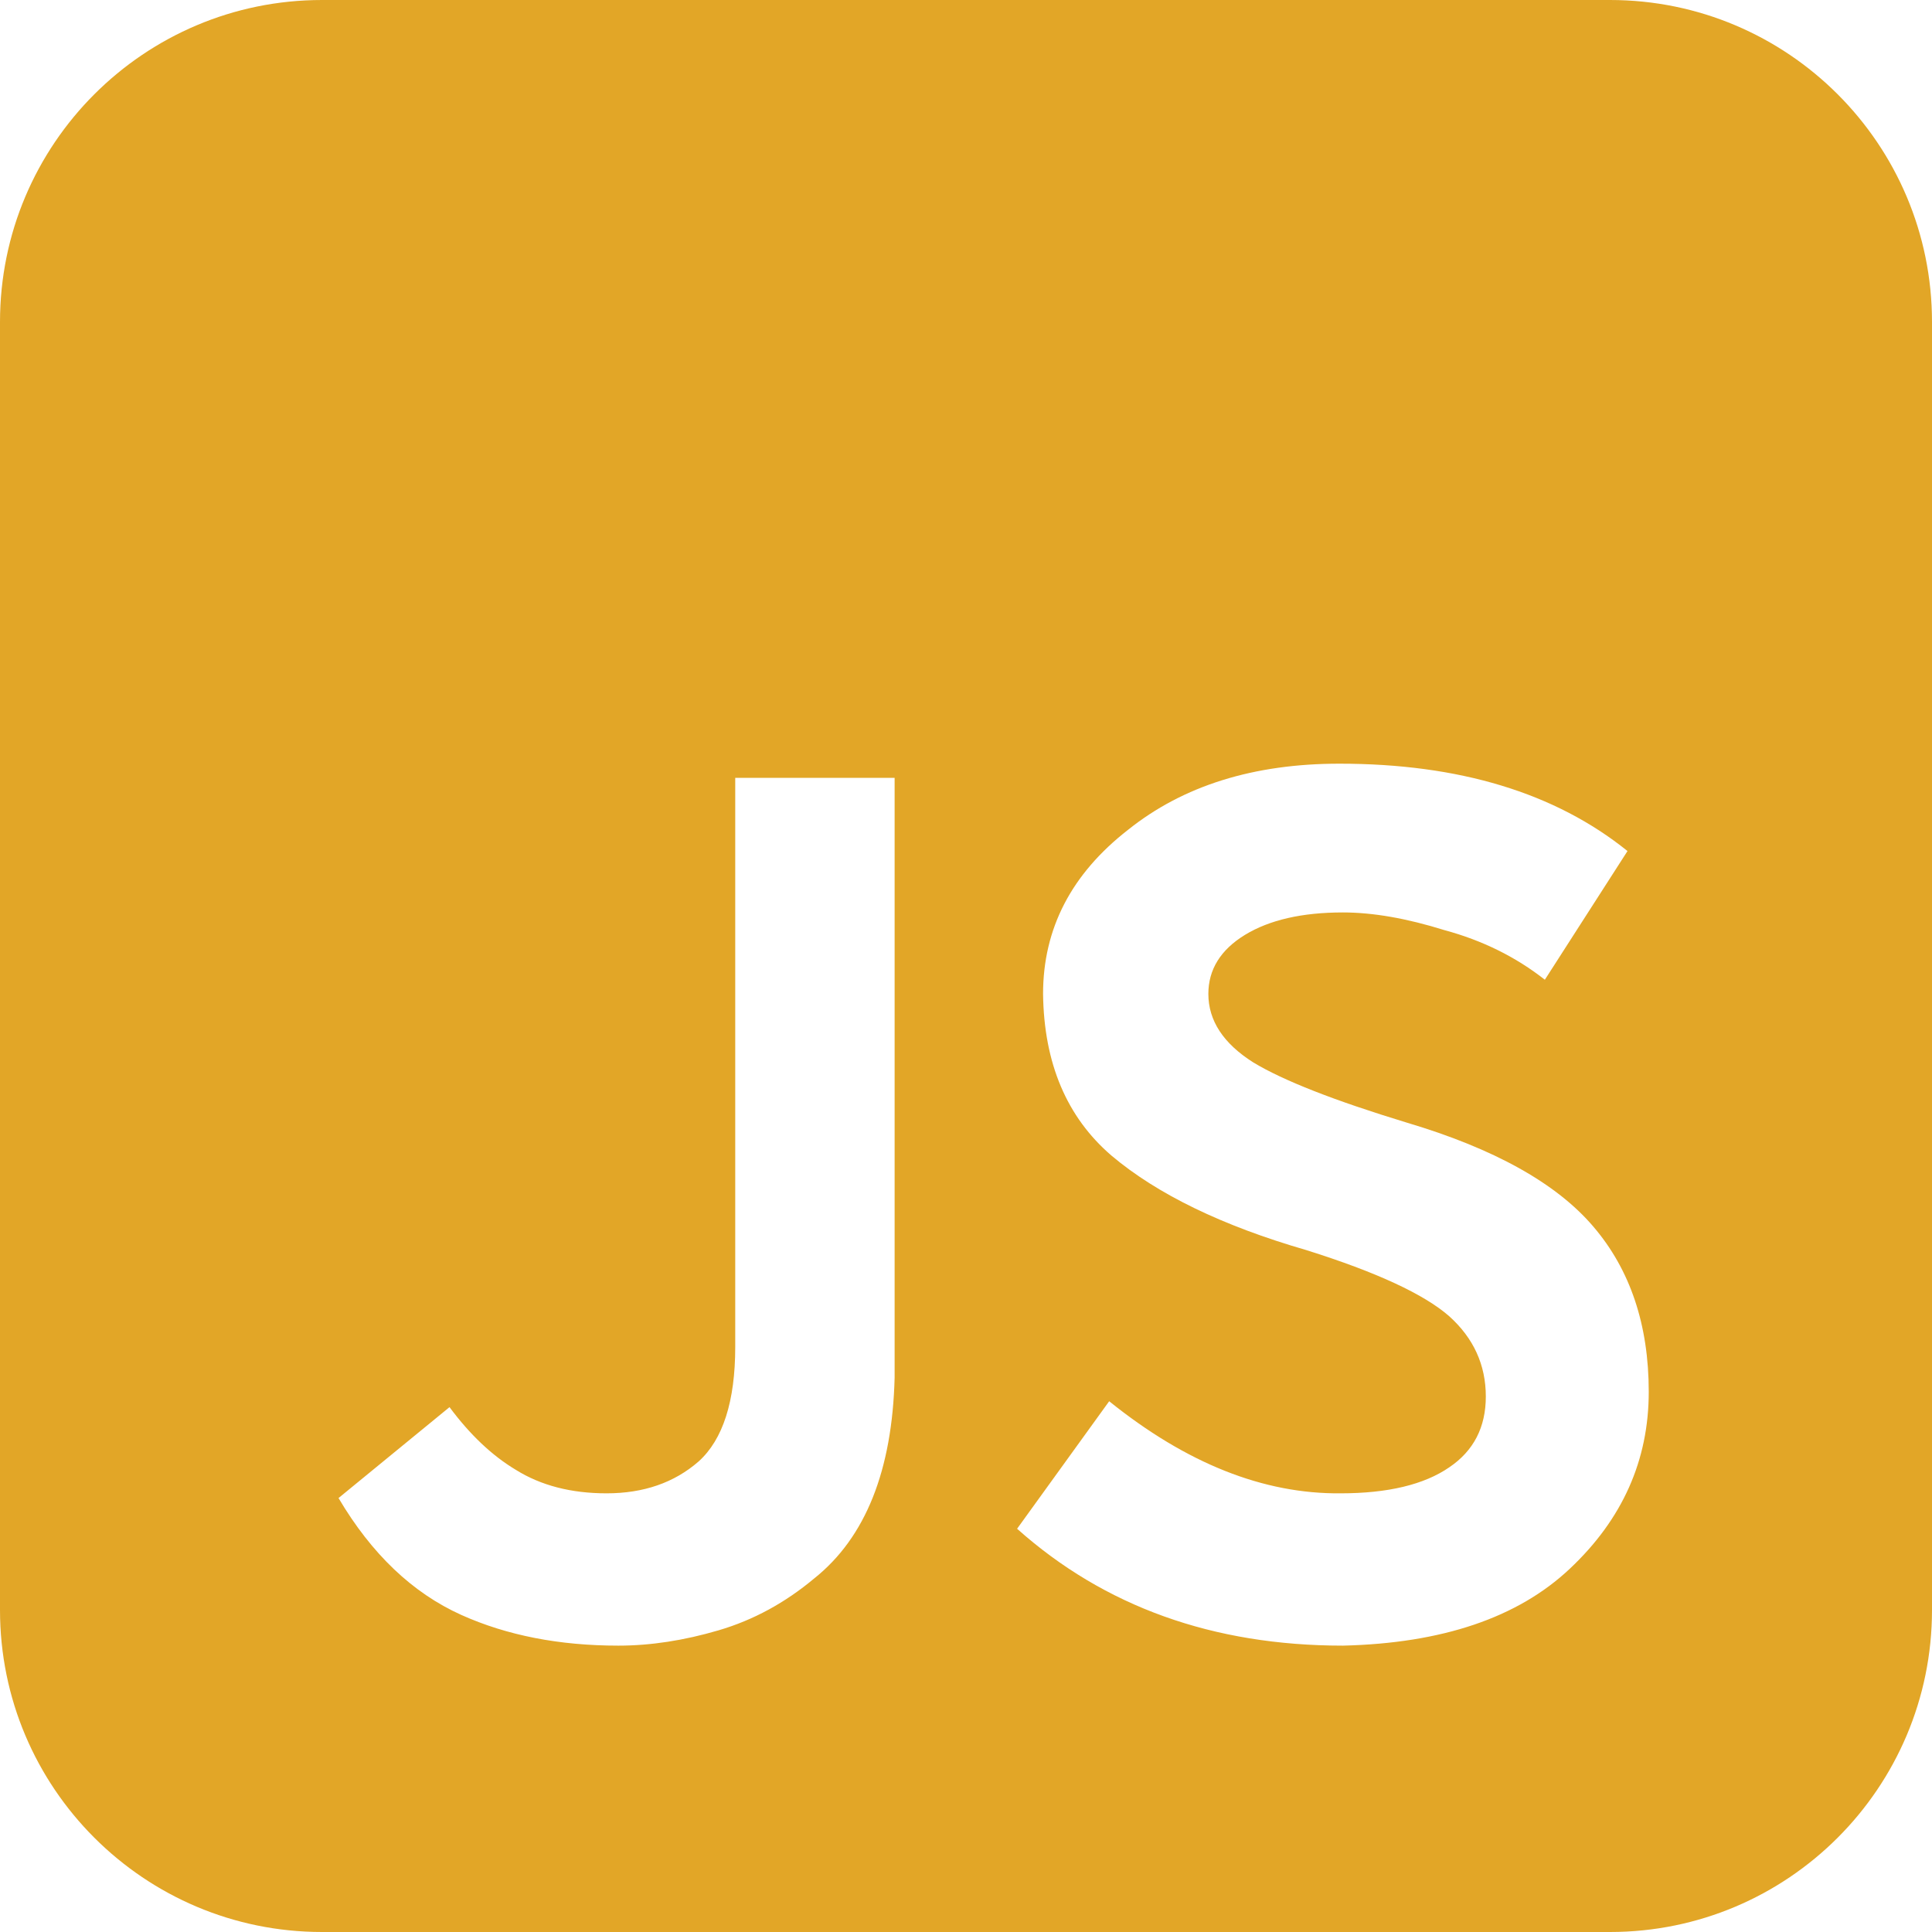 <svg width="18" height="18" viewBox="0 0 18 18" fill="none" xmlns="http://www.w3.org/2000/svg">
<path d="M3 0C1.343 0 0 1.343 0 3V15C0 16.657 1.343 18 3 18H15C16.657 18 18 16.657 18 15V3C18 1.343 16.657 0 15 0H3ZM10.334 13.055C11.053 13.634 11.772 13.92 12.49 13.913C12.93 13.913 13.268 13.832 13.502 13.671C13.73 13.517 13.843 13.297 13.843 13.011C13.843 12.718 13.73 12.468 13.502 12.263C13.268 12.058 12.824 11.852 12.171 11.647C11.387 11.42 10.782 11.126 10.356 10.767C9.938 10.408 9.726 9.905 9.718 9.26C9.718 8.651 9.982 8.142 10.51 7.731C11.024 7.32 11.68 7.115 12.479 7.115C13.594 7.115 14.489 7.386 15.163 7.929L14.393 9.128C14.122 8.915 13.81 8.761 13.458 8.666C13.106 8.556 12.791 8.501 12.512 8.501C12.131 8.501 11.827 8.571 11.599 8.71C11.372 8.849 11.258 9.033 11.258 9.26C11.258 9.509 11.398 9.722 11.676 9.898C11.955 10.067 12.432 10.254 13.106 10.459C13.92 10.701 14.5 11.024 14.844 11.427C15.189 11.83 15.361 12.344 15.361 12.967C15.361 13.605 15.116 14.155 14.624 14.617C14.14 15.072 13.436 15.31 12.512 15.332C11.302 15.332 10.29 14.969 9.476 14.243L10.334 13.055ZM4.804 13.693C5.039 13.84 5.321 13.913 5.651 13.913C5.996 13.913 6.282 13.814 6.509 13.616C6.736 13.411 6.85 13.055 6.85 12.549V7.247H8.335V12.835C8.313 13.7 8.064 14.324 7.587 14.705C7.316 14.932 7.019 15.094 6.696 15.189C6.373 15.284 6.062 15.332 5.761 15.332C5.211 15.332 4.723 15.237 4.298 15.046C3.843 14.841 3.462 14.478 3.154 13.957L4.188 13.11C4.379 13.367 4.584 13.561 4.804 13.693Z" fill="#E2A627"/>
</svg>
